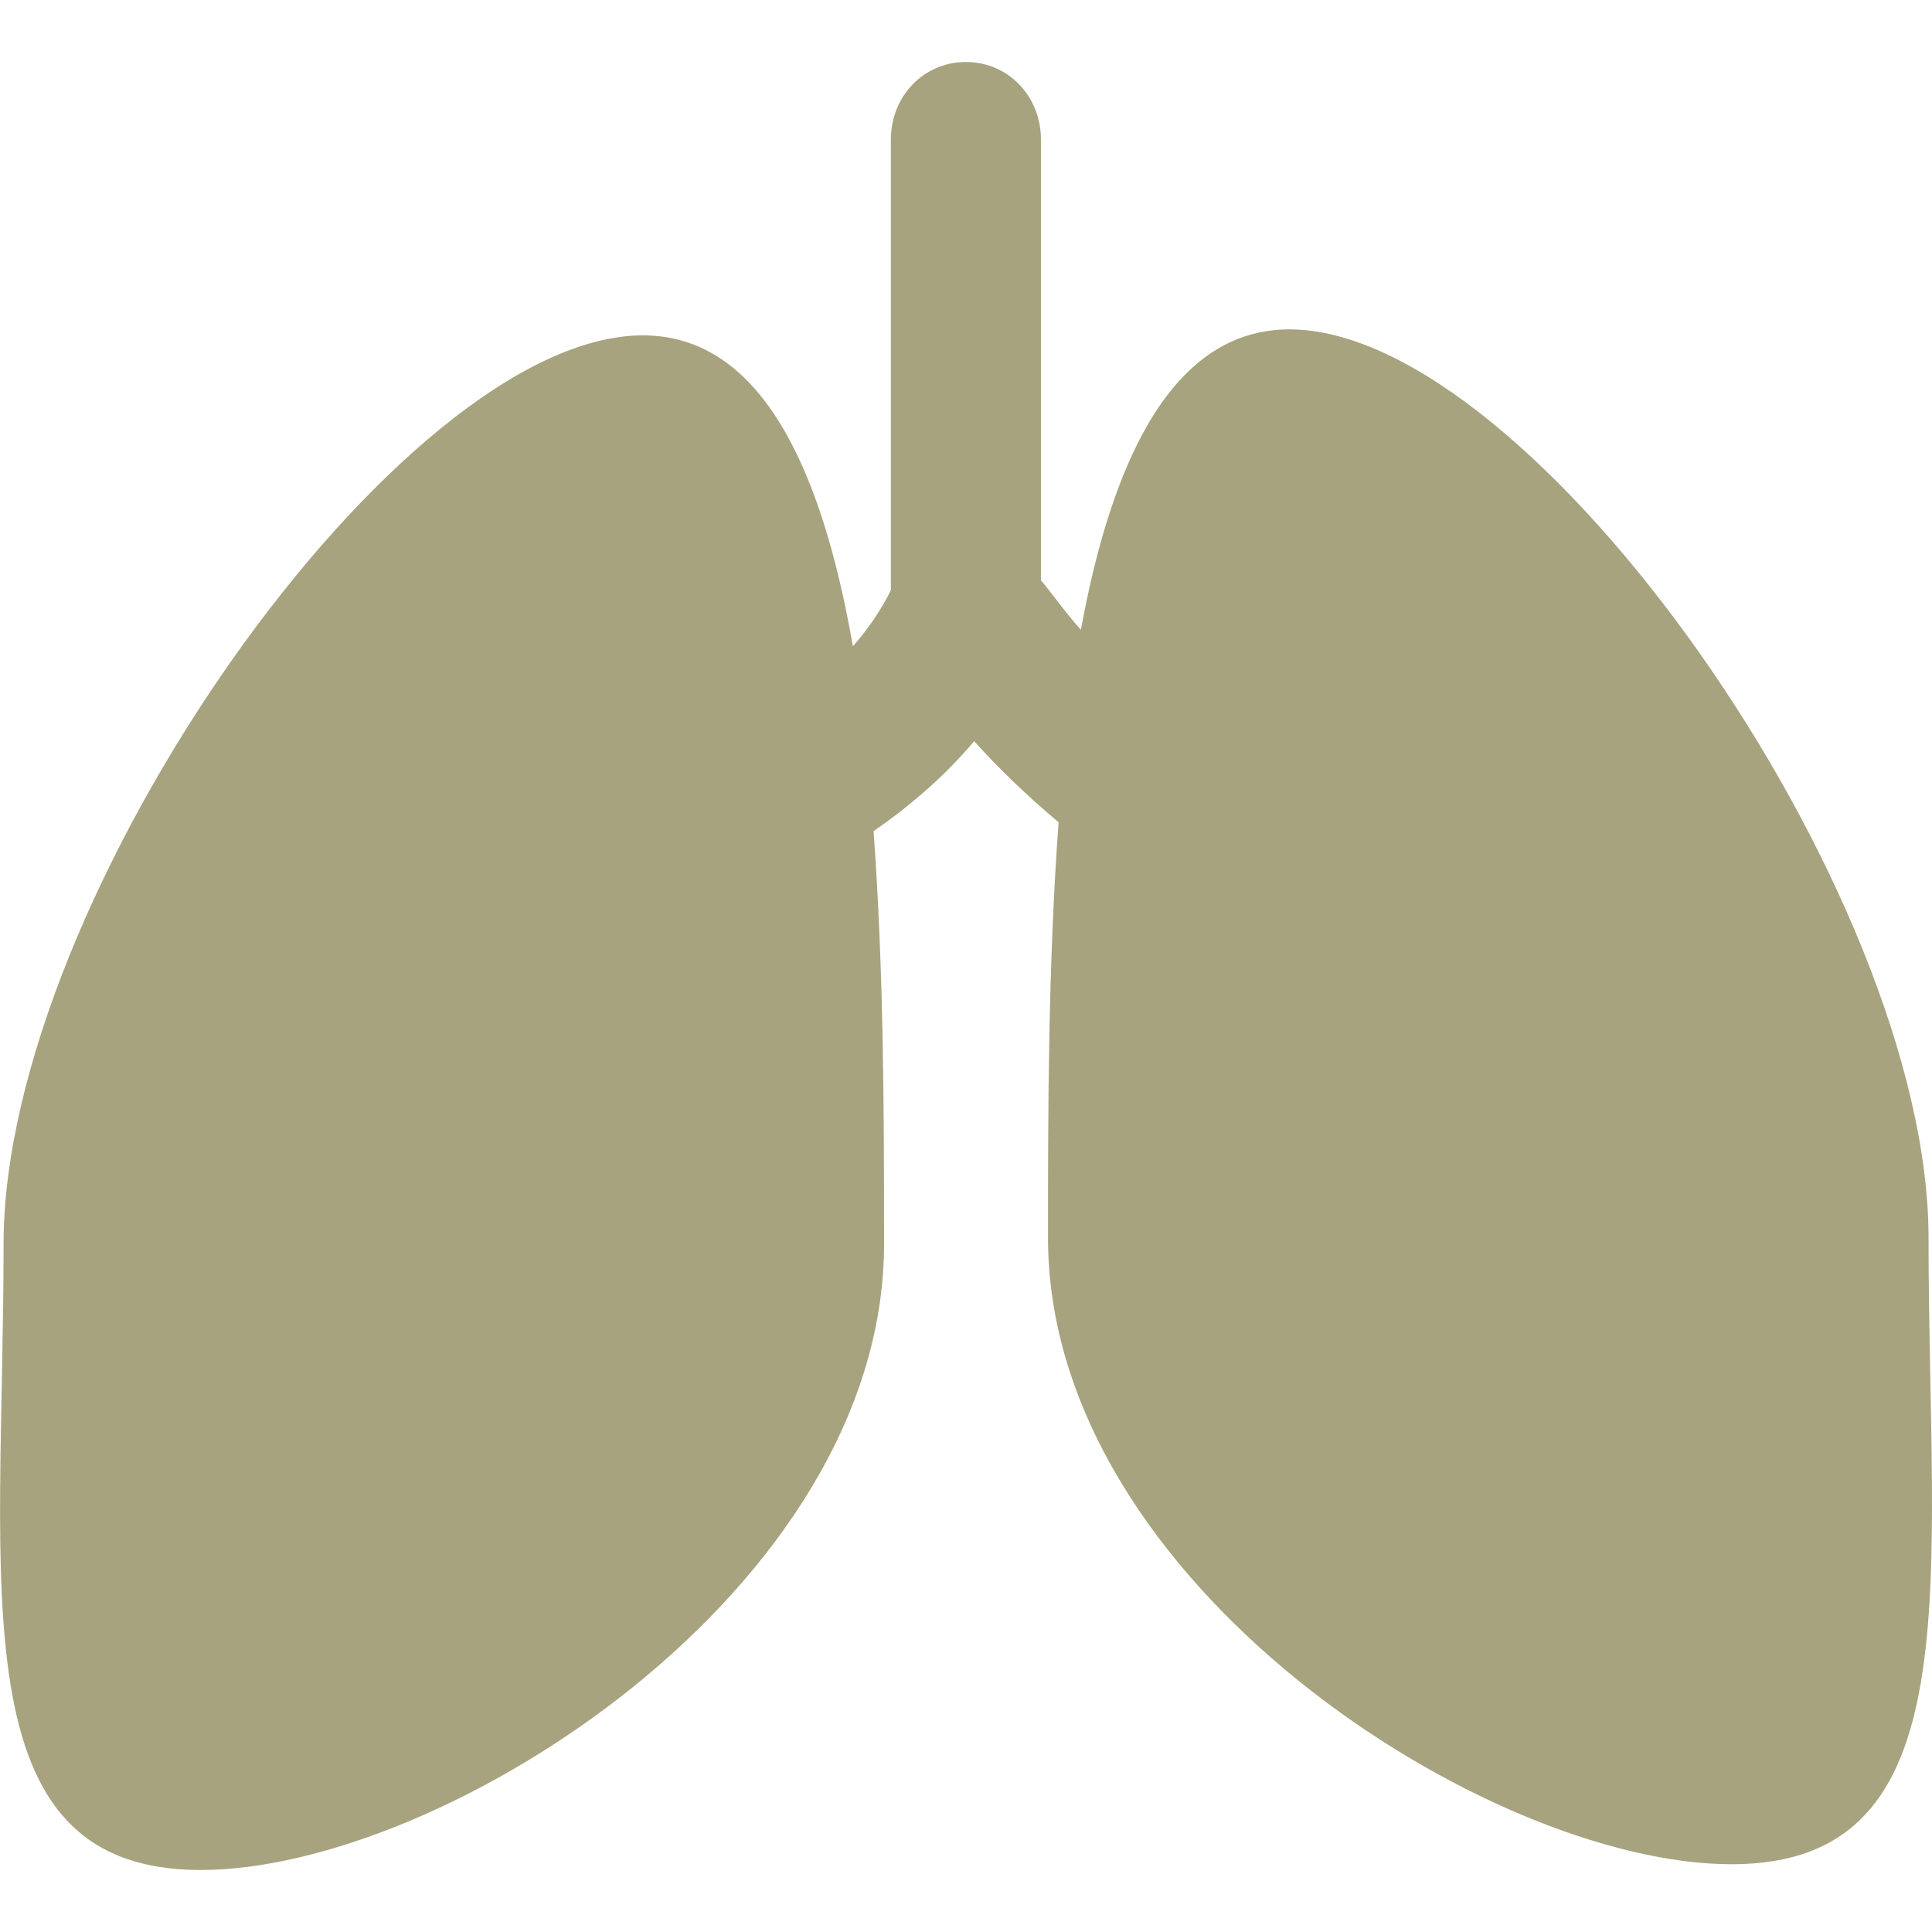 <?xml version="1.0"?>

<!-- Generator: Adobe Illustrator 16.0.0, SVG Export Plug-In . SVG Version: 6.00 Build 0)  -->

<svg xmlns="http://www.w3.org/2000/svg" xmlns:xlink="http://www.w3.org/1999/xlink" version="1.1" id="Capa_1" x="0px" y="0px" width="512" height="512" viewBox="0 0 31.909 31.909" style="enable-background:new 0 0 31.909 31.909;" xml:space="preserve">
<g>
	<path d="M31.852,20.446c0-5.712-6.538-15.006-10.555-15.006c-1.917,0-2.927,2.128-3.445,4.963c-0.312-0.355-0.495-0.629-0.66-0.818   V2.302c0-0.706-0.534-1.278-1.239-1.278s-1.239,0.572-1.239,1.278v7.446c-0.165,0.332-0.373,0.636-0.628,0.926   c-0.509-2.922-1.512-5.135-3.467-5.135c-4.018,0-10.56,9.294-10.56,15.004c0,5.713-0.763,10.342,3.254,10.342   c4.016,0,11.288-4.629,11.288-10.342c0-2.015-0.001-4.475-0.173-6.815c0.617-0.429,1.184-0.919,1.661-1.486   c0.373,0.413,0.836,0.871,1.395,1.339c-0.175,2.357-0.175,4.835-0.175,6.865c0,5.712,7.272,10.344,11.29,10.344   C32.61,30.79,31.852,26.158,31.852,20.446z" fill="#A7A37E"></path>
</g>
<g>
</g>
<g>
</g>
<g>
</g>
<g>
</g>
<g>
</g>
<g>
</g>
<g>
</g>
<g>
</g>
<g>
</g>
<g>
</g>
<g>
</g>
<g>
</g>
<g>
</g>
<g>
</g>
<g>
</g>
</svg>
